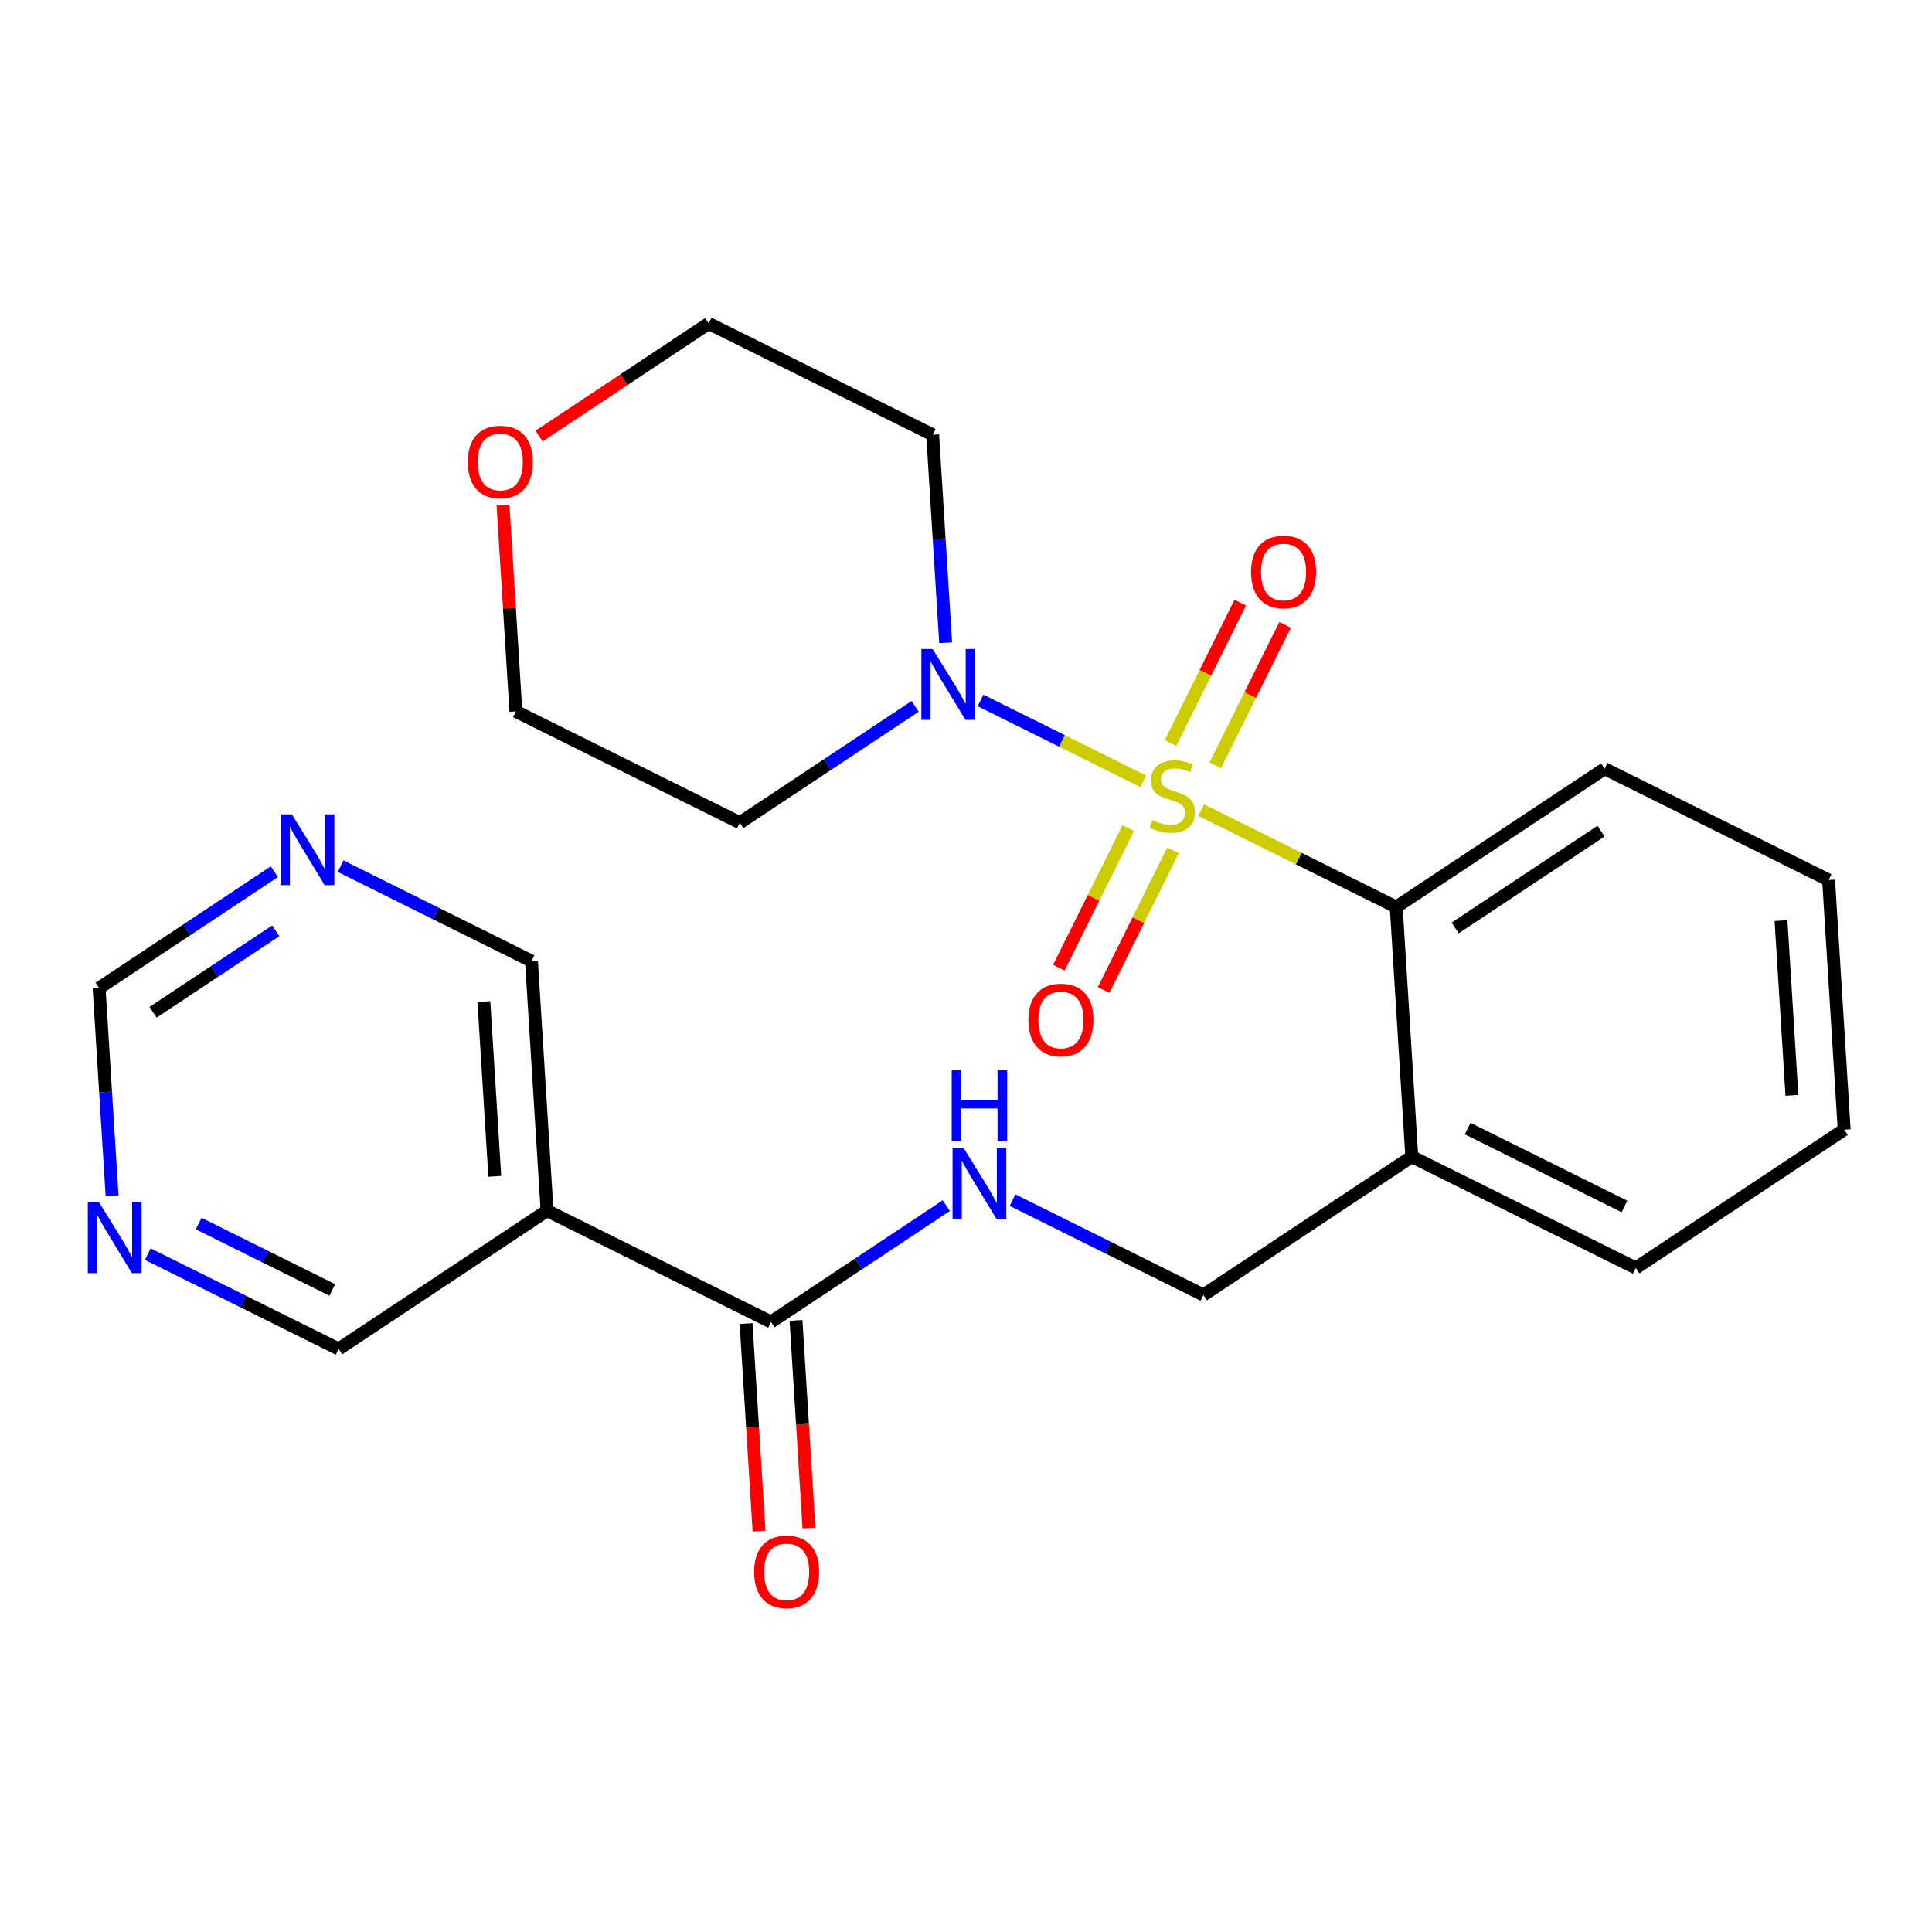 <?xml version='1.0' encoding='iso-8859-1'?>
<svg version='1.1' baseProfile='full'
              xmlns='http://www.w3.org/2000/svg'
                      xmlns:rdkit='http://www.rdkit.org/xml'
                      xmlns:xlink='http://www.w3.org/1999/xlink'
                  xml:space='preserve'
width='300px' height='300px' viewBox='0 0 300 300'>
<!-- END OF HEADER -->
<rect style='opacity:1.0;fill:#FFFFFF;stroke:none' width='300' height='300' x='0' y='0'> </rect>
<rect style='opacity:1.0;fill:#FFFFFF;stroke:none' width='300' height='300' x='0' y='0'> </rect>
<path class='bond-0 atom-0 atom-1' d='M 125.615,237.266 L 124.609,221.151' style='fill:none;fill-rule:evenodd;stroke:#FF0000;stroke-width:2.0px;stroke-linecap:butt;stroke-linejoin:miter;stroke-opacity:1' />
<path class='bond-0 atom-0 atom-1' d='M 124.609,221.151 L 123.603,205.036' style='fill:none;fill-rule:evenodd;stroke:#000000;stroke-width:2.0px;stroke-linecap:butt;stroke-linejoin:miter;stroke-opacity:1' />
<path class='bond-0 atom-0 atom-1' d='M 117.863,237.75 L 116.856,221.635' style='fill:none;fill-rule:evenodd;stroke:#FF0000;stroke-width:2.0px;stroke-linecap:butt;stroke-linejoin:miter;stroke-opacity:1' />
<path class='bond-0 atom-0 atom-1' d='M 116.856,221.635 L 115.85,205.52' style='fill:none;fill-rule:evenodd;stroke:#000000;stroke-width:2.0px;stroke-linecap:butt;stroke-linejoin:miter;stroke-opacity:1' />
<path class='bond-1 atom-1 atom-2' d='M 119.726,205.278 L 133.335,196.246' style='fill:none;fill-rule:evenodd;stroke:#000000;stroke-width:2.0px;stroke-linecap:butt;stroke-linejoin:miter;stroke-opacity:1' />
<path class='bond-1 atom-1 atom-2' d='M 133.335,196.246 L 146.943,187.213' style='fill:none;fill-rule:evenodd;stroke:#0000FF;stroke-width:2.0px;stroke-linecap:butt;stroke-linejoin:miter;stroke-opacity:1' />
<path class='bond-18 atom-1 atom-19' d='M 119.726,205.278 L 84.947,187.993' style='fill:none;fill-rule:evenodd;stroke:#000000;stroke-width:2.0px;stroke-linecap:butt;stroke-linejoin:miter;stroke-opacity:1' />
<path class='bond-2 atom-2 atom-3' d='M 157.228,186.356 L 172.047,193.721' style='fill:none;fill-rule:evenodd;stroke:#0000FF;stroke-width:2.0px;stroke-linecap:butt;stroke-linejoin:miter;stroke-opacity:1' />
<path class='bond-2 atom-2 atom-3' d='M 172.047,193.721 L 186.865,201.085' style='fill:none;fill-rule:evenodd;stroke:#000000;stroke-width:2.0px;stroke-linecap:butt;stroke-linejoin:miter;stroke-opacity:1' />
<path class='bond-3 atom-3 atom-4' d='M 186.865,201.085 L 219.225,179.608' style='fill:none;fill-rule:evenodd;stroke:#000000;stroke-width:2.0px;stroke-linecap:butt;stroke-linejoin:miter;stroke-opacity:1' />
<path class='bond-4 atom-4 atom-5' d='M 219.225,179.608 L 254.004,196.893' style='fill:none;fill-rule:evenodd;stroke:#000000;stroke-width:2.0px;stroke-linecap:butt;stroke-linejoin:miter;stroke-opacity:1' />
<path class='bond-4 atom-4 atom-5' d='M 227.899,175.245 L 252.244,187.344' style='fill:none;fill-rule:evenodd;stroke:#000000;stroke-width:2.0px;stroke-linecap:butt;stroke-linejoin:miter;stroke-opacity:1' />
<path class='bond-24 atom-9 atom-4' d='M 216.804,140.845 L 219.225,179.608' style='fill:none;fill-rule:evenodd;stroke:#000000;stroke-width:2.0px;stroke-linecap:butt;stroke-linejoin:miter;stroke-opacity:1' />
<path class='bond-5 atom-5 atom-6' d='M 254.004,196.893 L 286.364,175.415' style='fill:none;fill-rule:evenodd;stroke:#000000;stroke-width:2.0px;stroke-linecap:butt;stroke-linejoin:miter;stroke-opacity:1' />
<path class='bond-6 atom-6 atom-7' d='M 286.364,175.415 L 283.943,136.653' style='fill:none;fill-rule:evenodd;stroke:#000000;stroke-width:2.0px;stroke-linecap:butt;stroke-linejoin:miter;stroke-opacity:1' />
<path class='bond-6 atom-6 atom-7' d='M 278.248,170.085 L 276.554,142.951' style='fill:none;fill-rule:evenodd;stroke:#000000;stroke-width:2.0px;stroke-linecap:butt;stroke-linejoin:miter;stroke-opacity:1' />
<path class='bond-7 atom-7 atom-8' d='M 283.943,136.653 L 249.163,119.368' style='fill:none;fill-rule:evenodd;stroke:#000000;stroke-width:2.0px;stroke-linecap:butt;stroke-linejoin:miter;stroke-opacity:1' />
<path class='bond-8 atom-8 atom-9' d='M 249.163,119.368 L 216.804,140.845' style='fill:none;fill-rule:evenodd;stroke:#000000;stroke-width:2.0px;stroke-linecap:butt;stroke-linejoin:miter;stroke-opacity:1' />
<path class='bond-8 atom-8 atom-9' d='M 248.605,129.061 L 225.954,144.095' style='fill:none;fill-rule:evenodd;stroke:#000000;stroke-width:2.0px;stroke-linecap:butt;stroke-linejoin:miter;stroke-opacity:1' />
<path class='bond-9 atom-9 atom-10' d='M 216.804,140.845 L 201.663,133.32' style='fill:none;fill-rule:evenodd;stroke:#000000;stroke-width:2.0px;stroke-linecap:butt;stroke-linejoin:miter;stroke-opacity:1' />
<path class='bond-9 atom-9 atom-10' d='M 201.663,133.32 L 186.522,125.795' style='fill:none;fill-rule:evenodd;stroke:#CCCC00;stroke-width:2.0px;stroke-linecap:butt;stroke-linejoin:miter;stroke-opacity:1' />
<path class='bond-10 atom-10 atom-11' d='M 188.71,118.834 L 194.128,107.933' style='fill:none;fill-rule:evenodd;stroke:#CCCC00;stroke-width:2.0px;stroke-linecap:butt;stroke-linejoin:miter;stroke-opacity:1' />
<path class='bond-10 atom-10 atom-11' d='M 194.128,107.933 L 199.546,97.032' style='fill:none;fill-rule:evenodd;stroke:#FF0000;stroke-width:2.0px;stroke-linecap:butt;stroke-linejoin:miter;stroke-opacity:1' />
<path class='bond-10 atom-10 atom-11' d='M 181.754,115.377 L 187.172,104.476' style='fill:none;fill-rule:evenodd;stroke:#CCCC00;stroke-width:2.0px;stroke-linecap:butt;stroke-linejoin:miter;stroke-opacity:1' />
<path class='bond-10 atom-10 atom-11' d='M 187.172,104.476 L 192.59,93.575' style='fill:none;fill-rule:evenodd;stroke:#FF0000;stroke-width:2.0px;stroke-linecap:butt;stroke-linejoin:miter;stroke-opacity:1' />
<path class='bond-11 atom-10 atom-12' d='M 175.192,128.582 L 169.803,139.424' style='fill:none;fill-rule:evenodd;stroke:#CCCC00;stroke-width:2.0px;stroke-linecap:butt;stroke-linejoin:miter;stroke-opacity:1' />
<path class='bond-11 atom-10 atom-12' d='M 169.803,139.424 L 164.414,150.267' style='fill:none;fill-rule:evenodd;stroke:#FF0000;stroke-width:2.0px;stroke-linecap:butt;stroke-linejoin:miter;stroke-opacity:1' />
<path class='bond-11 atom-10 atom-12' d='M 182.148,132.039 L 176.759,142.881' style='fill:none;fill-rule:evenodd;stroke:#CCCC00;stroke-width:2.0px;stroke-linecap:butt;stroke-linejoin:miter;stroke-opacity:1' />
<path class='bond-11 atom-10 atom-12' d='M 176.759,142.881 L 171.37,153.724' style='fill:none;fill-rule:evenodd;stroke:#FF0000;stroke-width:2.0px;stroke-linecap:butt;stroke-linejoin:miter;stroke-opacity:1' />
<path class='bond-12 atom-10 atom-13' d='M 177.527,121.325 L 164.894,115.046' style='fill:none;fill-rule:evenodd;stroke:#CCCC00;stroke-width:2.0px;stroke-linecap:butt;stroke-linejoin:miter;stroke-opacity:1' />
<path class='bond-12 atom-10 atom-13' d='M 164.894,115.046 L 152.261,108.768' style='fill:none;fill-rule:evenodd;stroke:#0000FF;stroke-width:2.0px;stroke-linecap:butt;stroke-linejoin:miter;stroke-opacity:1' />
<path class='bond-13 atom-13 atom-14' d='M 146.841,99.804 L 145.832,83.658' style='fill:none;fill-rule:evenodd;stroke:#0000FF;stroke-width:2.0px;stroke-linecap:butt;stroke-linejoin:miter;stroke-opacity:1' />
<path class='bond-13 atom-13 atom-14' d='M 145.832,83.658 L 144.824,67.512' style='fill:none;fill-rule:evenodd;stroke:#000000;stroke-width:2.0px;stroke-linecap:butt;stroke-linejoin:miter;stroke-opacity:1' />
<path class='bond-25 atom-18 atom-13' d='M 114.885,127.752 L 128.494,118.72' style='fill:none;fill-rule:evenodd;stroke:#000000;stroke-width:2.0px;stroke-linecap:butt;stroke-linejoin:miter;stroke-opacity:1' />
<path class='bond-25 atom-18 atom-13' d='M 128.494,118.72 L 142.102,109.688' style='fill:none;fill-rule:evenodd;stroke:#0000FF;stroke-width:2.0px;stroke-linecap:butt;stroke-linejoin:miter;stroke-opacity:1' />
<path class='bond-14 atom-14 atom-15' d='M 144.824,67.512 L 110.044,50.227' style='fill:none;fill-rule:evenodd;stroke:#000000;stroke-width:2.0px;stroke-linecap:butt;stroke-linejoin:miter;stroke-opacity:1' />
<path class='bond-15 atom-15 atom-16' d='M 110.044,50.227 L 96.875,58.968' style='fill:none;fill-rule:evenodd;stroke:#000000;stroke-width:2.0px;stroke-linecap:butt;stroke-linejoin:miter;stroke-opacity:1' />
<path class='bond-15 atom-15 atom-16' d='M 96.875,58.968 L 83.705,67.709' style='fill:none;fill-rule:evenodd;stroke:#FF0000;stroke-width:2.0px;stroke-linecap:butt;stroke-linejoin:miter;stroke-opacity:1' />
<path class='bond-16 atom-16 atom-17' d='M 78.104,78.408 L 79.105,94.438' style='fill:none;fill-rule:evenodd;stroke:#FF0000;stroke-width:2.0px;stroke-linecap:butt;stroke-linejoin:miter;stroke-opacity:1' />
<path class='bond-16 atom-16 atom-17' d='M 79.105,94.438 L 80.106,110.467' style='fill:none;fill-rule:evenodd;stroke:#000000;stroke-width:2.0px;stroke-linecap:butt;stroke-linejoin:miter;stroke-opacity:1' />
<path class='bond-17 atom-17 atom-18' d='M 80.106,110.467 L 114.885,127.752' style='fill:none;fill-rule:evenodd;stroke:#000000;stroke-width:2.0px;stroke-linecap:butt;stroke-linejoin:miter;stroke-opacity:1' />
<path class='bond-19 atom-19 atom-20' d='M 84.947,187.993 L 82.526,149.23' style='fill:none;fill-rule:evenodd;stroke:#000000;stroke-width:2.0px;stroke-linecap:butt;stroke-linejoin:miter;stroke-opacity:1' />
<path class='bond-19 atom-19 atom-20' d='M 76.831,182.662 L 75.137,155.528' style='fill:none;fill-rule:evenodd;stroke:#000000;stroke-width:2.0px;stroke-linecap:butt;stroke-linejoin:miter;stroke-opacity:1' />
<path class='bond-26 atom-24 atom-19' d='M 52.587,209.47 L 84.947,187.993' style='fill:none;fill-rule:evenodd;stroke:#000000;stroke-width:2.0px;stroke-linecap:butt;stroke-linejoin:miter;stroke-opacity:1' />
<path class='bond-20 atom-20 atom-21' d='M 82.526,149.23 L 67.707,141.865' style='fill:none;fill-rule:evenodd;stroke:#000000;stroke-width:2.0px;stroke-linecap:butt;stroke-linejoin:miter;stroke-opacity:1' />
<path class='bond-20 atom-20 atom-21' d='M 67.707,141.865 L 52.889,134.5' style='fill:none;fill-rule:evenodd;stroke:#0000FF;stroke-width:2.0px;stroke-linecap:butt;stroke-linejoin:miter;stroke-opacity:1' />
<path class='bond-21 atom-21 atom-22' d='M 42.604,135.358 L 28.996,144.39' style='fill:none;fill-rule:evenodd;stroke:#0000FF;stroke-width:2.0px;stroke-linecap:butt;stroke-linejoin:miter;stroke-opacity:1' />
<path class='bond-21 atom-21 atom-22' d='M 28.996,144.39 L 15.387,153.422' style='fill:none;fill-rule:evenodd;stroke:#000000;stroke-width:2.0px;stroke-linecap:butt;stroke-linejoin:miter;stroke-opacity:1' />
<path class='bond-21 atom-21 atom-22' d='M 42.817,144.539 L 33.291,150.862' style='fill:none;fill-rule:evenodd;stroke:#0000FF;stroke-width:2.0px;stroke-linecap:butt;stroke-linejoin:miter;stroke-opacity:1' />
<path class='bond-21 atom-21 atom-22' d='M 33.291,150.862 L 23.765,157.185' style='fill:none;fill-rule:evenodd;stroke:#000000;stroke-width:2.0px;stroke-linecap:butt;stroke-linejoin:miter;stroke-opacity:1' />
<path class='bond-22 atom-22 atom-23' d='M 15.387,153.422 L 16.395,169.568' style='fill:none;fill-rule:evenodd;stroke:#000000;stroke-width:2.0px;stroke-linecap:butt;stroke-linejoin:miter;stroke-opacity:1' />
<path class='bond-22 atom-22 atom-23' d='M 16.395,169.568 L 17.404,185.715' style='fill:none;fill-rule:evenodd;stroke:#0000FF;stroke-width:2.0px;stroke-linecap:butt;stroke-linejoin:miter;stroke-opacity:1' />
<path class='bond-23 atom-23 atom-24' d='M 22.95,194.741 L 37.769,202.105' style='fill:none;fill-rule:evenodd;stroke:#0000FF;stroke-width:2.0px;stroke-linecap:butt;stroke-linejoin:miter;stroke-opacity:1' />
<path class='bond-23 atom-23 atom-24' d='M 37.769,202.105 L 52.587,209.47' style='fill:none;fill-rule:evenodd;stroke:#000000;stroke-width:2.0px;stroke-linecap:butt;stroke-linejoin:miter;stroke-opacity:1' />
<path class='bond-23 atom-23 atom-24' d='M 30.852,189.994 L 41.226,195.15' style='fill:none;fill-rule:evenodd;stroke:#0000FF;stroke-width:2.0px;stroke-linecap:butt;stroke-linejoin:miter;stroke-opacity:1' />
<path class='bond-23 atom-23 atom-24' d='M 41.226,195.15 L 51.599,200.305' style='fill:none;fill-rule:evenodd;stroke:#000000;stroke-width:2.0px;stroke-linecap:butt;stroke-linejoin:miter;stroke-opacity:1' />
<path  class='atom-0' d='M 117.098 244.072
Q 117.098 241.431, 118.403 239.955
Q 119.708 238.479, 122.147 238.479
Q 124.586 238.479, 125.891 239.955
Q 127.196 241.431, 127.196 244.072
Q 127.196 246.744, 125.875 248.266
Q 124.555 249.773, 122.147 249.773
Q 119.723 249.773, 118.403 248.266
Q 117.098 246.759, 117.098 244.072
M 122.147 248.53
Q 123.825 248.53, 124.726 247.412
Q 125.642 246.278, 125.642 244.072
Q 125.642 241.912, 124.726 240.825
Q 123.825 239.722, 122.147 239.722
Q 120.469 239.722, 119.552 240.809
Q 118.651 241.897, 118.651 244.072
Q 118.651 246.293, 119.552 247.412
Q 120.469 248.53, 122.147 248.53
' fill='#FF0000'/>
<path  class='atom-2' d='M 149.654 178.301
L 153.259 184.127
Q 153.616 184.701, 154.191 185.742
Q 154.765 186.783, 154.797 186.845
L 154.797 178.301
L 156.257 178.301
L 156.257 189.3
L 154.75 189.3
L 150.882 182.93
Q 150.431 182.185, 149.95 181.33
Q 149.483 180.476, 149.344 180.212
L 149.344 189.3
L 147.914 189.3
L 147.914 178.301
L 149.654 178.301
' fill='#0000FF'/>
<path  class='atom-2' d='M 147.782 166.202
L 149.274 166.202
L 149.274 170.878
L 154.898 170.878
L 154.898 166.202
L 156.389 166.202
L 156.389 177.201
L 154.898 177.201
L 154.898 172.121
L 149.274 172.121
L 149.274 177.201
L 147.782 177.201
L 147.782 166.202
' fill='#0000FF'/>
<path  class='atom-10' d='M 178.917 127.335
Q 179.042 127.382, 179.554 127.599
Q 180.067 127.817, 180.626 127.956
Q 181.201 128.081, 181.76 128.081
Q 182.801 128.081, 183.407 127.584
Q 184.013 127.071, 184.013 126.185
Q 184.013 125.58, 183.702 125.207
Q 183.407 124.834, 182.941 124.632
Q 182.475 124.43, 181.698 124.197
Q 180.719 123.902, 180.129 123.622
Q 179.554 123.342, 179.135 122.752
Q 178.731 122.162, 178.731 121.168
Q 178.731 119.785, 179.663 118.93
Q 180.611 118.076, 182.475 118.076
Q 183.749 118.076, 185.194 118.682
L 184.836 119.878
Q 183.516 119.334, 182.522 119.334
Q 181.45 119.334, 180.859 119.785
Q 180.269 120.22, 180.284 120.981
Q 180.284 121.571, 180.58 121.929
Q 180.89 122.286, 181.325 122.488
Q 181.776 122.69, 182.522 122.923
Q 183.516 123.234, 184.106 123.544
Q 184.696 123.855, 185.116 124.492
Q 185.551 125.113, 185.551 126.185
Q 185.551 127.708, 184.526 128.531
Q 183.516 129.339, 181.822 129.339
Q 180.844 129.339, 180.098 129.122
Q 179.368 128.92, 178.498 128.562
L 178.917 127.335
' fill='#CCCC00'/>
<path  class='atom-11' d='M 194.261 88.811
Q 194.261 86.17, 195.566 84.694
Q 196.871 83.219, 199.31 83.219
Q 201.749 83.219, 203.054 84.694
Q 204.359 86.17, 204.359 88.811
Q 204.359 91.483, 203.038 93.006
Q 201.718 94.513, 199.31 94.513
Q 196.886 94.513, 195.566 93.006
Q 194.261 91.499, 194.261 88.811
M 199.31 93.27
Q 200.987 93.27, 201.888 92.151
Q 202.805 91.017, 202.805 88.811
Q 202.805 86.652, 201.888 85.564
Q 200.987 84.461, 199.31 84.461
Q 197.632 84.461, 196.715 85.549
Q 195.814 86.636, 195.814 88.811
Q 195.814 91.033, 196.715 92.151
Q 197.632 93.27, 199.31 93.27
' fill='#FF0000'/>
<path  class='atom-12' d='M 159.69 158.371
Q 159.69 155.73, 160.995 154.254
Q 162.3 152.778, 164.739 152.778
Q 167.178 152.778, 168.483 154.254
Q 169.788 155.73, 169.788 158.371
Q 169.788 161.043, 168.468 162.565
Q 167.147 164.072, 164.739 164.072
Q 162.316 164.072, 160.995 162.565
Q 159.69 161.058, 159.69 158.371
M 164.739 162.829
Q 166.417 162.829, 167.318 161.711
Q 168.235 160.577, 168.235 158.371
Q 168.235 156.211, 167.318 155.124
Q 166.417 154.021, 164.739 154.021
Q 163.061 154.021, 162.145 155.108
Q 161.244 156.196, 161.244 158.371
Q 161.244 160.592, 162.145 161.711
Q 163.061 162.829, 164.739 162.829
' fill='#FF0000'/>
<path  class='atom-13' d='M 144.813 100.775
L 148.418 106.601
Q 148.775 107.176, 149.35 108.217
Q 149.924 109.258, 149.956 109.32
L 149.956 100.775
L 151.416 100.775
L 151.416 111.774
L 149.909 111.774
L 146.041 105.405
Q 145.59 104.659, 145.109 103.805
Q 144.642 102.95, 144.503 102.686
L 144.503 111.774
L 143.073 111.774
L 143.073 100.775
L 144.813 100.775
' fill='#0000FF'/>
<path  class='atom-16' d='M 72.636 71.736
Q 72.636 69.095, 73.941 67.619
Q 75.246 66.143, 77.685 66.143
Q 80.124 66.143, 81.429 67.619
Q 82.734 69.095, 82.734 71.736
Q 82.734 74.408, 81.414 75.93
Q 80.093 77.437, 77.685 77.437
Q 75.262 77.437, 73.941 75.93
Q 72.636 74.423, 72.636 71.736
M 77.685 76.194
Q 79.363 76.194, 80.264 75.076
Q 81.181 73.942, 81.181 71.736
Q 81.181 69.576, 80.264 68.489
Q 79.363 67.386, 77.685 67.386
Q 76.007 67.386, 75.091 68.473
Q 74.19 69.561, 74.19 71.736
Q 74.19 73.957, 75.091 75.076
Q 76.007 76.194, 77.685 76.194
' fill='#FF0000'/>
<path  class='atom-21' d='M 45.315 126.445
L 48.919 132.271
Q 49.277 132.846, 49.851 133.887
Q 50.426 134.928, 50.457 134.99
L 50.457 126.445
L 51.918 126.445
L 51.918 137.444
L 50.411 137.444
L 46.542 131.075
Q 46.092 130.329, 45.61 129.475
Q 45.144 128.62, 45.004 128.356
L 45.004 137.444
L 43.575 137.444
L 43.575 126.445
L 45.315 126.445
' fill='#0000FF'/>
<path  class='atom-23' d='M 15.376 186.686
L 18.98 192.511
Q 19.338 193.086, 19.913 194.127
Q 20.487 195.168, 20.518 195.23
L 20.518 186.686
L 21.979 186.686
L 21.979 197.685
L 20.472 197.685
L 16.604 191.315
Q 16.153 190.569, 15.671 189.715
Q 15.205 188.861, 15.066 188.596
L 15.066 197.685
L 13.636 197.685
L 13.636 186.686
L 15.376 186.686
' fill='#0000FF'/>
</svg>
